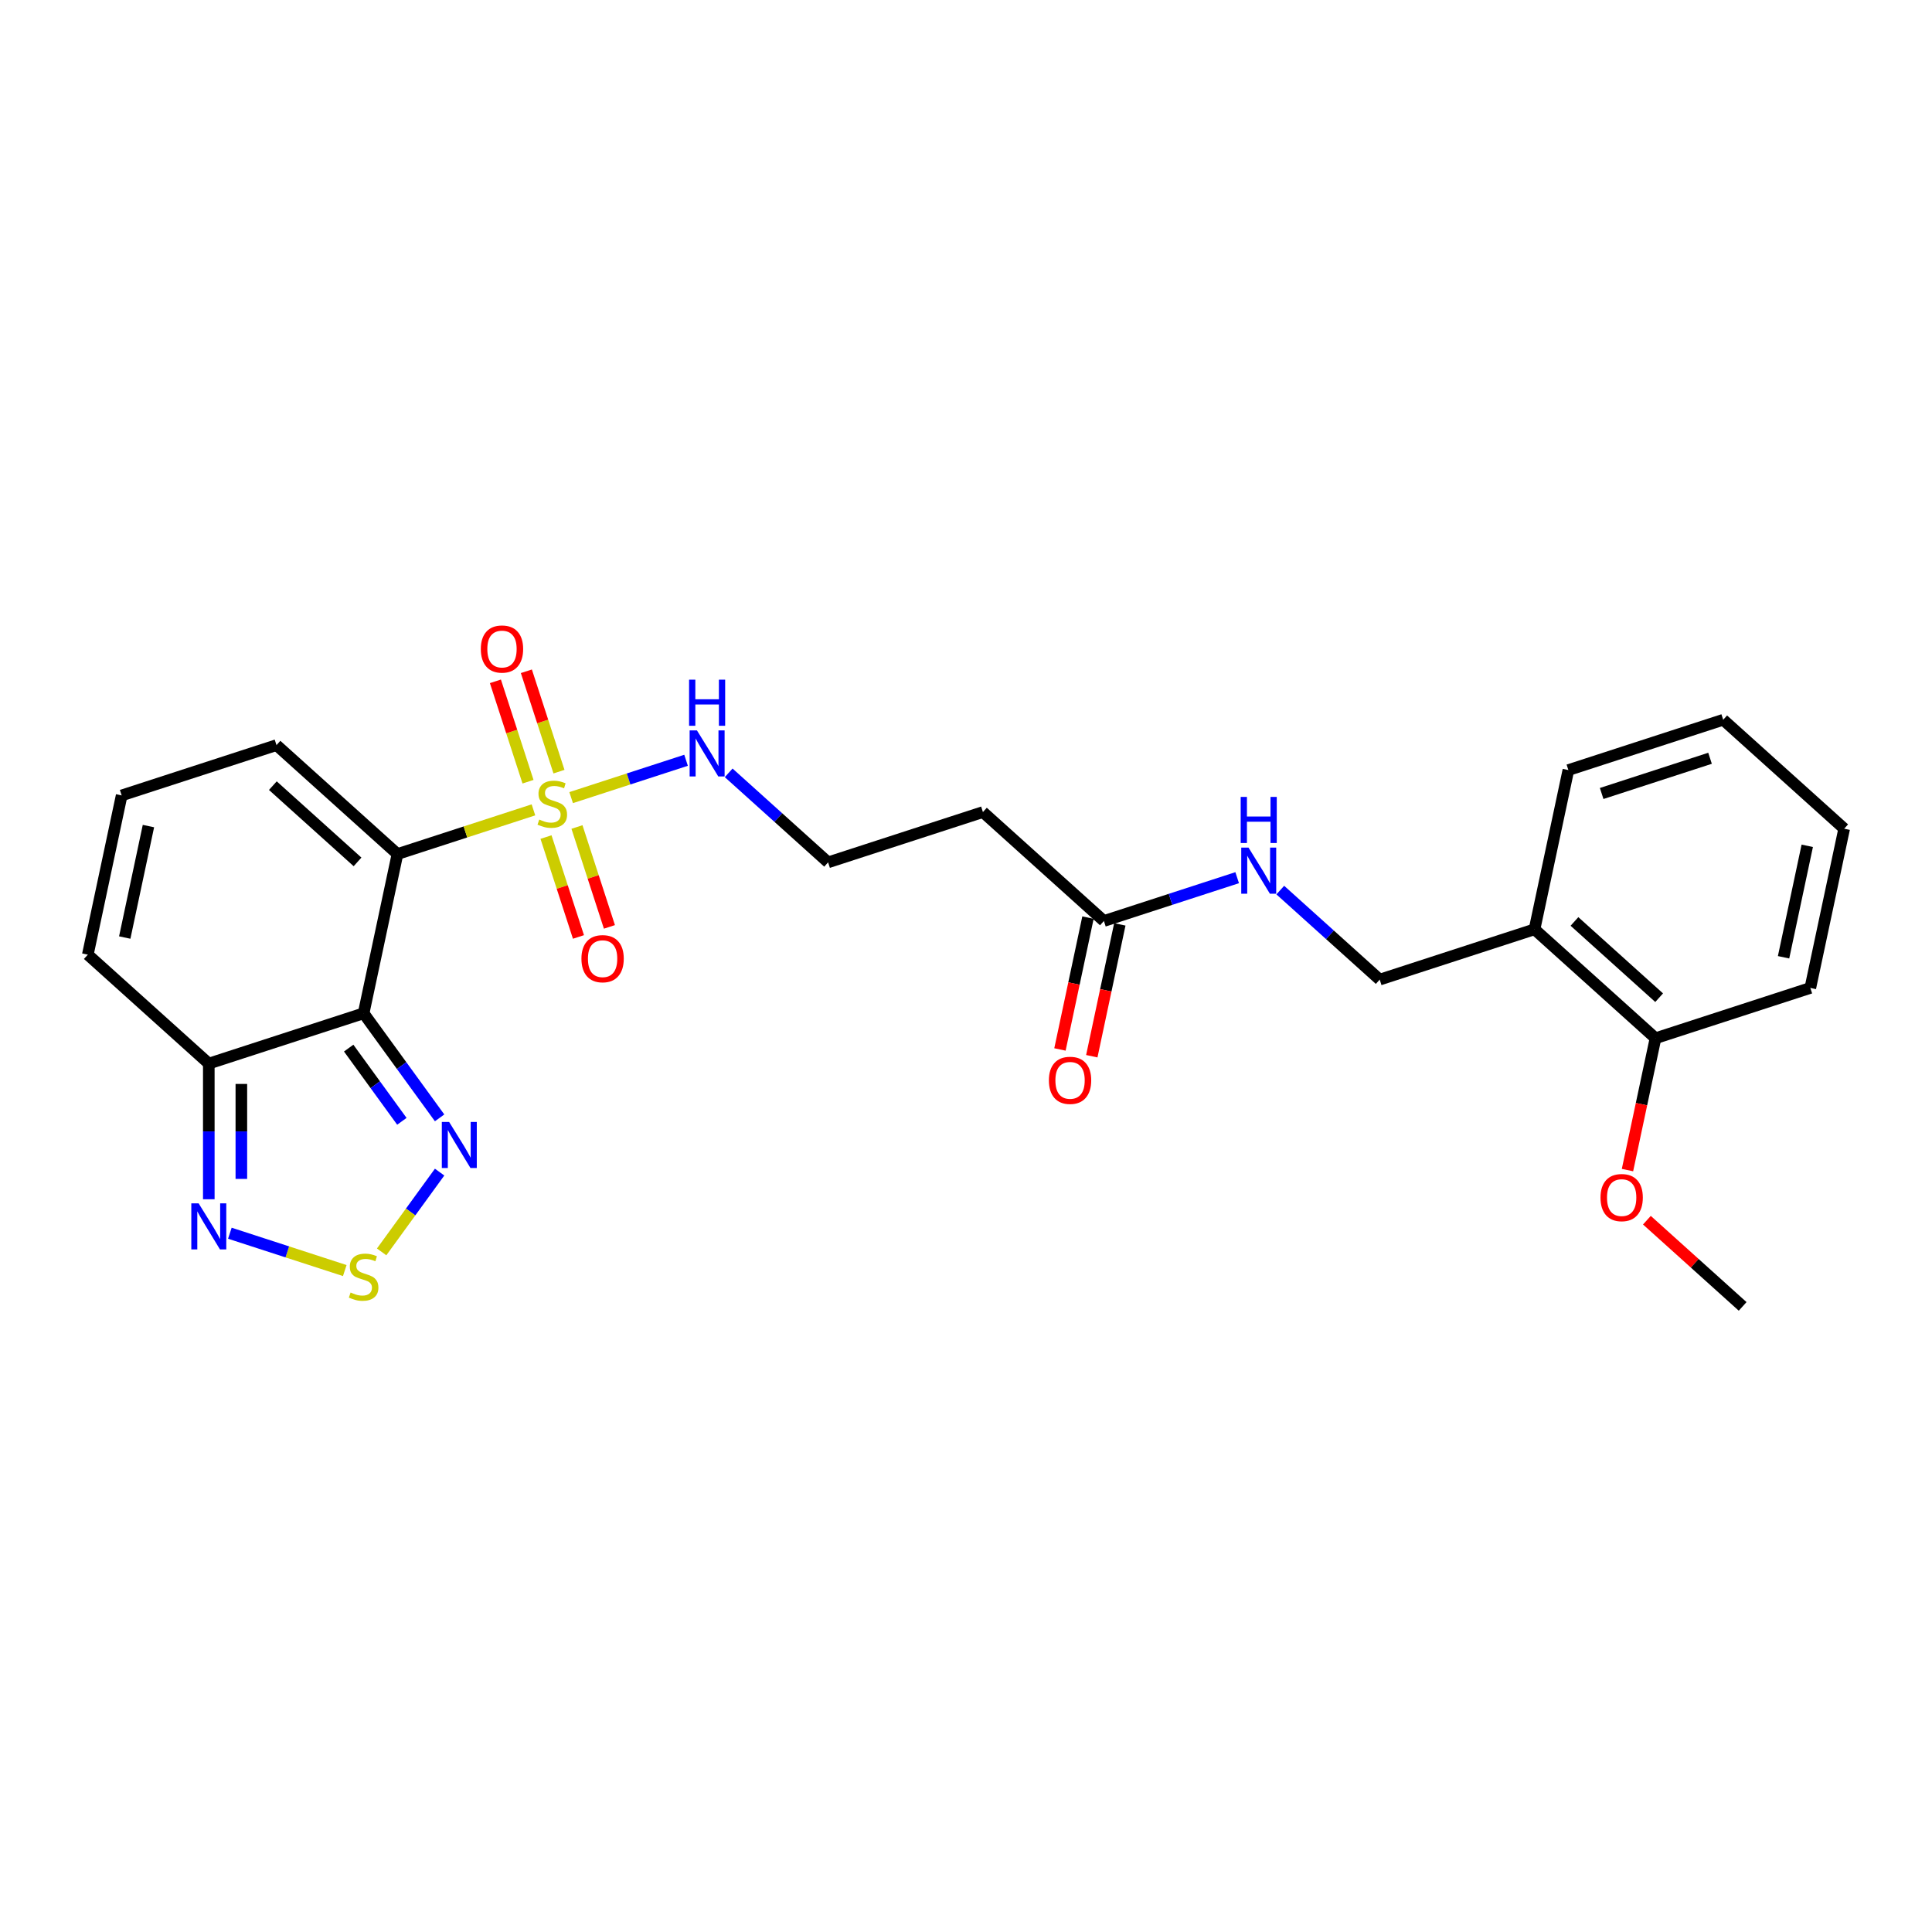 <?xml version='1.0' encoding='iso-8859-1'?>
<svg version='1.1' baseProfile='full'
              xmlns='http://www.w3.org/2000/svg'
                      xmlns:rdkit='http://www.rdkit.org/xml'
                      xmlns:xlink='http://www.w3.org/1999/xlink'
                  xml:space='preserve'
width='1000px' height='1000px' viewBox='0 0 1000 1000'>
<!-- END OF HEADER -->
<rect style='opacity:1.0;fill:#FFFFFF;stroke:none' width='1000' height='1000' x='0' y='0'> </rect>
<path class='bond-0' d='M 205.729,442.052 L 240.919,430.618' style='fill:none;fill-rule:evenodd;stroke:#000000;stroke-width:6px;stroke-linecap:butt;stroke-linejoin:miter;stroke-opacity:1' />
<path class='bond-0' d='M 240.919,430.618 L 276.109,419.184' style='fill:none;fill-rule:evenodd;stroke:#CCCC00;stroke-width:6px;stroke-linecap:butt;stroke-linejoin:miter;stroke-opacity:1' />
<path class='bond-1' d='M 205.729,442.052 L 188.21,524.472' style='fill:none;fill-rule:evenodd;stroke:#000000;stroke-width:6px;stroke-linecap:butt;stroke-linejoin:miter;stroke-opacity:1' />
<path class='bond-6' d='M 205.729,442.052 L 143.111,385.67' style='fill:none;fill-rule:evenodd;stroke:#000000;stroke-width:6px;stroke-linecap:butt;stroke-linejoin:miter;stroke-opacity:1' />
<path class='bond-6' d='M 185.06,446.118 L 141.227,406.651' style='fill:none;fill-rule:evenodd;stroke:#000000;stroke-width:6px;stroke-linecap:butt;stroke-linejoin:miter;stroke-opacity:1' />
<path class='bond-8' d='M 289.33,399.405 L 280.889,373.427' style='fill:none;fill-rule:evenodd;stroke:#CCCC00;stroke-width:6px;stroke-linecap:butt;stroke-linejoin:miter;stroke-opacity:1' />
<path class='bond-8' d='M 280.889,373.427 L 272.448,347.448' style='fill:none;fill-rule:evenodd;stroke:#FF0000;stroke-width:6px;stroke-linecap:butt;stroke-linejoin:miter;stroke-opacity:1' />
<path class='bond-8' d='M 273.302,404.613 L 264.861,378.634' style='fill:none;fill-rule:evenodd;stroke:#CCCC00;stroke-width:6px;stroke-linecap:butt;stroke-linejoin:miter;stroke-opacity:1' />
<path class='bond-8' d='M 264.861,378.634 L 256.42,352.655' style='fill:none;fill-rule:evenodd;stroke:#FF0000;stroke-width:6px;stroke-linecap:butt;stroke-linejoin:miter;stroke-opacity:1' />
<path class='bond-9' d='M 282.611,433.262 L 291.011,459.114' style='fill:none;fill-rule:evenodd;stroke:#CCCC00;stroke-width:6px;stroke-linecap:butt;stroke-linejoin:miter;stroke-opacity:1' />
<path class='bond-9' d='M 291.011,459.114 L 299.411,484.967' style='fill:none;fill-rule:evenodd;stroke:#FF0000;stroke-width:6px;stroke-linecap:butt;stroke-linejoin:miter;stroke-opacity:1' />
<path class='bond-9' d='M 298.639,428.054 L 307.038,453.907' style='fill:none;fill-rule:evenodd;stroke:#CCCC00;stroke-width:6px;stroke-linecap:butt;stroke-linejoin:miter;stroke-opacity:1' />
<path class='bond-9' d='M 307.038,453.907 L 315.438,479.759' style='fill:none;fill-rule:evenodd;stroke:#FF0000;stroke-width:6px;stroke-linecap:butt;stroke-linejoin:miter;stroke-opacity:1' />
<path class='bond-10' d='M 295.624,412.843 L 325.364,403.18' style='fill:none;fill-rule:evenodd;stroke:#CCCC00;stroke-width:6px;stroke-linecap:butt;stroke-linejoin:miter;stroke-opacity:1' />
<path class='bond-10' d='M 325.364,403.18 L 355.104,393.517' style='fill:none;fill-rule:evenodd;stroke:#0000FF;stroke-width:6px;stroke-linecap:butt;stroke-linejoin:miter;stroke-opacity:1' />
<path class='bond-2' d='M 188.21,524.472 L 207.874,551.537' style='fill:none;fill-rule:evenodd;stroke:#000000;stroke-width:6px;stroke-linecap:butt;stroke-linejoin:miter;stroke-opacity:1' />
<path class='bond-2' d='M 207.874,551.537 L 227.539,578.603' style='fill:none;fill-rule:evenodd;stroke:#0000FF;stroke-width:6px;stroke-linecap:butt;stroke-linejoin:miter;stroke-opacity:1' />
<path class='bond-2' d='M 180.476,542.497 L 194.241,561.443' style='fill:none;fill-rule:evenodd;stroke:#000000;stroke-width:6px;stroke-linecap:butt;stroke-linejoin:miter;stroke-opacity:1' />
<path class='bond-2' d='M 194.241,561.443 L 208.006,580.389' style='fill:none;fill-rule:evenodd;stroke:#0000FF;stroke-width:6px;stroke-linecap:butt;stroke-linejoin:miter;stroke-opacity:1' />
<path class='bond-4' d='M 188.21,524.472 L 108.073,550.51' style='fill:none;fill-rule:evenodd;stroke:#000000;stroke-width:6px;stroke-linecap:butt;stroke-linejoin:miter;stroke-opacity:1' />
<path class='bond-3' d='M 227.539,606.679 L 212.536,627.328' style='fill:none;fill-rule:evenodd;stroke:#0000FF;stroke-width:6px;stroke-linecap:butt;stroke-linejoin:miter;stroke-opacity:1' />
<path class='bond-3' d='M 212.536,627.328 L 197.534,647.977' style='fill:none;fill-rule:evenodd;stroke:#CCCC00;stroke-width:6px;stroke-linecap:butt;stroke-linejoin:miter;stroke-opacity:1' />
<path class='bond-27' d='M 178.453,657.639 L 148.713,647.976' style='fill:none;fill-rule:evenodd;stroke:#CCCC00;stroke-width:6px;stroke-linecap:butt;stroke-linejoin:miter;stroke-opacity:1' />
<path class='bond-27' d='M 148.713,647.976 L 118.973,638.313' style='fill:none;fill-rule:evenodd;stroke:#0000FF;stroke-width:6px;stroke-linecap:butt;stroke-linejoin:miter;stroke-opacity:1' />
<path class='bond-5' d='M 108.073,550.51 L 108.073,585.622' style='fill:none;fill-rule:evenodd;stroke:#000000;stroke-width:6px;stroke-linecap:butt;stroke-linejoin:miter;stroke-opacity:1' />
<path class='bond-5' d='M 108.073,585.622 L 108.073,620.733' style='fill:none;fill-rule:evenodd;stroke:#0000FF;stroke-width:6px;stroke-linecap:butt;stroke-linejoin:miter;stroke-opacity:1' />
<path class='bond-5' d='M 124.925,561.043 L 124.925,585.622' style='fill:none;fill-rule:evenodd;stroke:#000000;stroke-width:6px;stroke-linecap:butt;stroke-linejoin:miter;stroke-opacity:1' />
<path class='bond-5' d='M 124.925,585.622 L 124.925,610.2' style='fill:none;fill-rule:evenodd;stroke:#0000FF;stroke-width:6px;stroke-linecap:butt;stroke-linejoin:miter;stroke-opacity:1' />
<path class='bond-26' d='M 108.073,550.51 L 45.455,494.128' style='fill:none;fill-rule:evenodd;stroke:#000000;stroke-width:6px;stroke-linecap:butt;stroke-linejoin:miter;stroke-opacity:1' />
<path class='bond-12' d='M 143.111,385.67 L 62.974,411.708' style='fill:none;fill-rule:evenodd;stroke:#000000;stroke-width:6px;stroke-linecap:butt;stroke-linejoin:miter;stroke-opacity:1' />
<path class='bond-7' d='M 571.378,476.701 L 508.759,420.319' style='fill:none;fill-rule:evenodd;stroke:#000000;stroke-width:6px;stroke-linecap:butt;stroke-linejoin:miter;stroke-opacity:1' />
<path class='bond-14' d='M 571.378,476.701 L 605.868,465.494' style='fill:none;fill-rule:evenodd;stroke:#000000;stroke-width:6px;stroke-linecap:butt;stroke-linejoin:miter;stroke-opacity:1' />
<path class='bond-14' d='M 605.868,465.494 L 640.359,454.288' style='fill:none;fill-rule:evenodd;stroke:#0000FF;stroke-width:6px;stroke-linecap:butt;stroke-linejoin:miter;stroke-opacity:1' />
<path class='bond-18' d='M 563.136,474.949 L 555.883,509.073' style='fill:none;fill-rule:evenodd;stroke:#000000;stroke-width:6px;stroke-linecap:butt;stroke-linejoin:miter;stroke-opacity:1' />
<path class='bond-18' d='M 555.883,509.073 L 548.629,543.196' style='fill:none;fill-rule:evenodd;stroke:#FF0000;stroke-width:6px;stroke-linecap:butt;stroke-linejoin:miter;stroke-opacity:1' />
<path class='bond-18' d='M 579.62,478.453 L 572.367,512.576' style='fill:none;fill-rule:evenodd;stroke:#000000;stroke-width:6px;stroke-linecap:butt;stroke-linejoin:miter;stroke-opacity:1' />
<path class='bond-18' d='M 572.367,512.576 L 565.113,546.7' style='fill:none;fill-rule:evenodd;stroke:#FF0000;stroke-width:6px;stroke-linecap:butt;stroke-linejoin:miter;stroke-opacity:1' />
<path class='bond-19' d='M 377.16,400.02 L 402.891,423.189' style='fill:none;fill-rule:evenodd;stroke:#0000FF;stroke-width:6px;stroke-linecap:butt;stroke-linejoin:miter;stroke-opacity:1' />
<path class='bond-19' d='M 402.891,423.189 L 428.622,446.357' style='fill:none;fill-rule:evenodd;stroke:#000000;stroke-width:6px;stroke-linecap:butt;stroke-linejoin:miter;stroke-opacity:1' />
<path class='bond-11' d='M 794.271,481.006 L 714.134,507.044' style='fill:none;fill-rule:evenodd;stroke:#000000;stroke-width:6px;stroke-linecap:butt;stroke-linejoin:miter;stroke-opacity:1' />
<path class='bond-17' d='M 794.271,481.006 L 856.889,537.388' style='fill:none;fill-rule:evenodd;stroke:#000000;stroke-width:6px;stroke-linecap:butt;stroke-linejoin:miter;stroke-opacity:1' />
<path class='bond-17' d='M 814.94,476.94 L 858.773,516.407' style='fill:none;fill-rule:evenodd;stroke:#000000;stroke-width:6px;stroke-linecap:butt;stroke-linejoin:miter;stroke-opacity:1' />
<path class='bond-21' d='M 794.271,481.006 L 811.79,398.586' style='fill:none;fill-rule:evenodd;stroke:#000000;stroke-width:6px;stroke-linecap:butt;stroke-linejoin:miter;stroke-opacity:1' />
<path class='bond-13' d='M 62.974,411.708 L 45.455,494.128' style='fill:none;fill-rule:evenodd;stroke:#000000;stroke-width:6px;stroke-linecap:butt;stroke-linejoin:miter;stroke-opacity:1' />
<path class='bond-13' d='M 76.83,427.575 L 64.566,485.269' style='fill:none;fill-rule:evenodd;stroke:#000000;stroke-width:6px;stroke-linecap:butt;stroke-linejoin:miter;stroke-opacity:1' />
<path class='bond-16' d='M 662.671,460.708 L 688.402,483.876' style='fill:none;fill-rule:evenodd;stroke:#0000FF;stroke-width:6px;stroke-linecap:butt;stroke-linejoin:miter;stroke-opacity:1' />
<path class='bond-16' d='M 688.402,483.876 L 714.134,507.044' style='fill:none;fill-rule:evenodd;stroke:#000000;stroke-width:6px;stroke-linecap:butt;stroke-linejoin:miter;stroke-opacity:1' />
<path class='bond-15' d='M 508.759,420.319 L 428.622,446.357' style='fill:none;fill-rule:evenodd;stroke:#000000;stroke-width:6px;stroke-linecap:butt;stroke-linejoin:miter;stroke-opacity:1' />
<path class='bond-20' d='M 856.889,537.388 L 849.636,571.512' style='fill:none;fill-rule:evenodd;stroke:#000000;stroke-width:6px;stroke-linecap:butt;stroke-linejoin:miter;stroke-opacity:1' />
<path class='bond-20' d='M 849.636,571.512 L 842.383,605.635' style='fill:none;fill-rule:evenodd;stroke:#FF0000;stroke-width:6px;stroke-linecap:butt;stroke-linejoin:miter;stroke-opacity:1' />
<path class='bond-22' d='M 856.889,537.388 L 937.027,511.35' style='fill:none;fill-rule:evenodd;stroke:#000000;stroke-width:6px;stroke-linecap:butt;stroke-linejoin:miter;stroke-opacity:1' />
<path class='bond-23' d='M 852.431,631.568 L 877.21,653.879' style='fill:none;fill-rule:evenodd;stroke:#FF0000;stroke-width:6px;stroke-linecap:butt;stroke-linejoin:miter;stroke-opacity:1' />
<path class='bond-23' d='M 877.21,653.879 L 901.989,676.19' style='fill:none;fill-rule:evenodd;stroke:#000000;stroke-width:6px;stroke-linecap:butt;stroke-linejoin:miter;stroke-opacity:1' />
<path class='bond-24' d='M 811.79,398.586 L 891.927,372.548' style='fill:none;fill-rule:evenodd;stroke:#000000;stroke-width:6px;stroke-linecap:butt;stroke-linejoin:miter;stroke-opacity:1' />
<path class='bond-24' d='M 829.018,410.708 L 885.114,392.481' style='fill:none;fill-rule:evenodd;stroke:#000000;stroke-width:6px;stroke-linecap:butt;stroke-linejoin:miter;stroke-opacity:1' />
<path class='bond-28' d='M 937.027,511.35 L 954.545,428.93' style='fill:none;fill-rule:evenodd;stroke:#000000;stroke-width:6px;stroke-linecap:butt;stroke-linejoin:miter;stroke-opacity:1' />
<path class='bond-28' d='M 923.17,495.483 L 935.434,437.789' style='fill:none;fill-rule:evenodd;stroke:#000000;stroke-width:6px;stroke-linecap:butt;stroke-linejoin:miter;stroke-opacity:1' />
<path class='bond-25' d='M 891.927,372.548 L 954.545,428.93' style='fill:none;fill-rule:evenodd;stroke:#000000;stroke-width:6px;stroke-linecap:butt;stroke-linejoin:miter;stroke-opacity:1' />
<path  class='atom-1' d='M 279.126 424.204
Q 279.395 424.305, 280.507 424.777
Q 281.62 425.249, 282.833 425.552
Q 284.08 425.822, 285.293 425.822
Q 287.552 425.822, 288.866 424.743
Q 290.181 423.631, 290.181 421.71
Q 290.181 420.395, 289.507 419.586
Q 288.866 418.777, 287.855 418.339
Q 286.844 417.901, 285.159 417.395
Q 283.035 416.755, 281.755 416.148
Q 280.507 415.542, 279.597 414.261
Q 278.721 412.98, 278.721 410.823
Q 278.721 407.823, 280.743 405.97
Q 282.799 404.116, 286.844 404.116
Q 289.608 404.116, 292.742 405.43
L 291.967 408.026
Q 289.102 406.846, 286.945 406.846
Q 284.619 406.846, 283.339 407.823
Q 282.058 408.767, 282.092 410.419
Q 282.092 411.699, 282.732 412.475
Q 283.406 413.25, 284.35 413.688
Q 285.327 414.126, 286.945 414.632
Q 289.102 415.306, 290.383 415.98
Q 291.664 416.654, 292.574 418.036
Q 293.517 419.384, 293.517 421.71
Q 293.517 425.013, 291.293 426.799
Q 289.102 428.552, 285.428 428.552
Q 283.305 428.552, 281.687 428.08
Q 280.103 427.642, 278.216 426.866
L 279.126 424.204
' fill='#CCCC00'/>
<path  class='atom-3' d='M 232.463 580.709
L 240.283 593.348
Q 241.058 594.595, 242.305 596.854
Q 243.552 599.112, 243.619 599.247
L 243.619 580.709
L 246.787 580.709
L 246.787 604.572
L 243.518 604.572
L 235.126 590.753
Q 234.148 589.135, 233.103 587.282
Q 232.092 585.428, 231.789 584.855
L 231.789 604.572
L 228.688 604.572
L 228.688 580.709
L 232.463 580.709
' fill='#0000FF'/>
<path  class='atom-4' d='M 181.469 669
Q 181.739 669.101, 182.851 669.573
Q 183.963 670.045, 185.177 670.348
Q 186.424 670.617, 187.637 670.617
Q 189.895 670.617, 191.21 669.539
Q 192.524 668.427, 192.524 666.506
Q 192.524 665.191, 191.85 664.382
Q 191.21 663.573, 190.199 663.135
Q 189.188 662.697, 187.502 662.191
Q 185.379 661.551, 184.098 660.944
Q 182.851 660.338, 181.941 659.057
Q 181.065 657.776, 181.065 655.619
Q 181.065 652.619, 183.087 650.766
Q 185.143 648.912, 189.188 648.912
Q 191.951 648.912, 195.086 650.226
L 194.311 652.821
Q 191.446 651.642, 189.289 651.642
Q 186.963 651.642, 185.682 652.619
Q 184.402 653.563, 184.435 655.215
Q 184.435 656.495, 185.076 657.27
Q 185.75 658.046, 186.694 658.484
Q 187.671 658.922, 189.289 659.428
Q 191.446 660.102, 192.727 660.776
Q 194.007 661.45, 194.917 662.832
Q 195.861 664.18, 195.861 666.506
Q 195.861 669.809, 193.637 671.595
Q 191.446 673.348, 187.772 673.348
Q 185.649 673.348, 184.031 672.876
Q 182.447 672.438, 180.559 671.662
L 181.469 669
' fill='#CCCC00'/>
<path  class='atom-6' d='M 102.798 622.84
L 110.618 635.479
Q 111.393 636.726, 112.64 638.984
Q 113.887 641.243, 113.954 641.377
L 113.954 622.84
L 117.123 622.84
L 117.123 646.703
L 113.853 646.703
L 105.461 632.884
Q 104.483 631.266, 103.439 629.412
Q 102.427 627.558, 102.124 626.986
L 102.124 646.703
L 99.023 646.703
L 99.023 622.84
L 102.798 622.84
' fill='#0000FF'/>
<path  class='atom-9' d='M 248.874 335.944
Q 248.874 330.214, 251.705 327.012
Q 254.537 323.81, 259.828 323.81
Q 265.12 323.81, 267.951 327.012
Q 270.782 330.214, 270.782 335.944
Q 270.782 341.741, 267.917 345.044
Q 265.052 348.313, 259.828 348.313
Q 254.57 348.313, 251.705 345.044
Q 248.874 341.774, 248.874 335.944
M 259.828 345.617
Q 263.468 345.617, 265.423 343.19
Q 267.412 340.73, 267.412 335.944
Q 267.412 331.259, 265.423 328.899
Q 263.468 326.506, 259.828 326.506
Q 256.188 326.506, 254.2 328.866
Q 252.245 331.225, 252.245 335.944
Q 252.245 340.763, 254.2 343.19
Q 256.188 345.617, 259.828 345.617
' fill='#FF0000'/>
<path  class='atom-10' d='M 300.951 496.218
Q 300.951 490.488, 303.782 487.287
Q 306.613 484.085, 311.905 484.085
Q 317.196 484.085, 320.027 487.287
Q 322.859 490.488, 322.859 496.218
Q 322.859 502.015, 319.994 505.318
Q 317.129 508.588, 311.905 508.588
Q 306.647 508.588, 303.782 505.318
Q 300.951 502.049, 300.951 496.218
M 311.905 505.891
Q 315.545 505.891, 317.5 503.465
Q 319.488 501.004, 319.488 496.218
Q 319.488 491.533, 317.5 489.174
Q 315.545 486.781, 311.905 486.781
Q 308.265 486.781, 306.276 489.14
Q 304.321 491.5, 304.321 496.218
Q 304.321 501.038, 306.276 503.465
Q 308.265 505.891, 311.905 505.891
' fill='#FF0000'/>
<path  class='atom-11' d='M 360.729 378.044
L 368.548 390.683
Q 369.324 391.93, 370.571 394.188
Q 371.818 396.447, 371.885 396.581
L 371.885 378.044
L 375.053 378.044
L 375.053 401.907
L 371.784 401.907
L 363.392 388.088
Q 362.414 386.47, 361.369 384.616
Q 360.358 382.763, 360.055 382.19
L 360.055 401.907
L 356.954 401.907
L 356.954 378.044
L 360.729 378.044
' fill='#0000FF'/>
<path  class='atom-11' d='M 356.668 351.795
L 359.903 351.795
L 359.903 361.94
L 372.104 361.94
L 372.104 351.795
L 375.34 351.795
L 375.34 375.658
L 372.104 375.658
L 372.104 364.636
L 359.903 364.636
L 359.903 375.658
L 356.668 375.658
L 356.668 351.795
' fill='#0000FF'/>
<path  class='atom-15' d='M 646.24 438.731
L 654.06 451.37
Q 654.835 452.617, 656.082 454.876
Q 657.329 457.134, 657.397 457.269
L 657.397 438.731
L 660.565 438.731
L 660.565 462.594
L 657.295 462.594
L 648.903 448.775
Q 647.926 447.157, 646.881 445.304
Q 645.87 443.45, 645.566 442.877
L 645.566 462.594
L 642.465 462.594
L 642.465 438.731
L 646.24 438.731
' fill='#0000FF'/>
<path  class='atom-15' d='M 642.179 412.482
L 645.415 412.482
L 645.415 422.627
L 657.616 422.627
L 657.616 412.482
L 660.851 412.482
L 660.851 436.345
L 657.616 436.345
L 657.616 425.324
L 645.415 425.324
L 645.415 436.345
L 642.179 436.345
L 642.179 412.482
' fill='#0000FF'/>
<path  class='atom-19' d='M 542.905 559.188
Q 542.905 553.458, 545.736 550.257
Q 548.567 547.055, 553.859 547.055
Q 559.151 547.055, 561.982 550.257
Q 564.813 553.458, 564.813 559.188
Q 564.813 564.985, 561.948 568.288
Q 559.083 571.558, 553.859 571.558
Q 548.601 571.558, 545.736 568.288
Q 542.905 565.019, 542.905 559.188
M 553.859 568.861
Q 557.499 568.861, 559.454 566.435
Q 561.442 563.974, 561.442 559.188
Q 561.442 554.503, 559.454 552.144
Q 557.499 549.751, 553.859 549.751
Q 550.219 549.751, 548.23 552.11
Q 546.275 554.47, 546.275 559.188
Q 546.275 564.008, 548.23 566.435
Q 550.219 568.861, 553.859 568.861
' fill='#FF0000'/>
<path  class='atom-21' d='M 828.416 619.876
Q 828.416 614.146, 831.248 610.944
Q 834.079 607.742, 839.37 607.742
Q 844.662 607.742, 847.493 610.944
Q 850.324 614.146, 850.324 619.876
Q 850.324 625.673, 847.459 628.976
Q 844.595 632.245, 839.37 632.245
Q 834.112 632.245, 831.248 628.976
Q 828.416 625.706, 828.416 619.876
M 839.37 629.549
Q 843.01 629.549, 844.965 627.122
Q 846.954 624.662, 846.954 619.876
Q 846.954 615.191, 844.965 612.831
Q 843.01 610.438, 839.37 610.438
Q 835.73 610.438, 833.742 612.798
Q 831.787 615.157, 831.787 619.876
Q 831.787 624.695, 833.742 627.122
Q 835.73 629.549, 839.37 629.549
' fill='#FF0000'/>
</svg>
